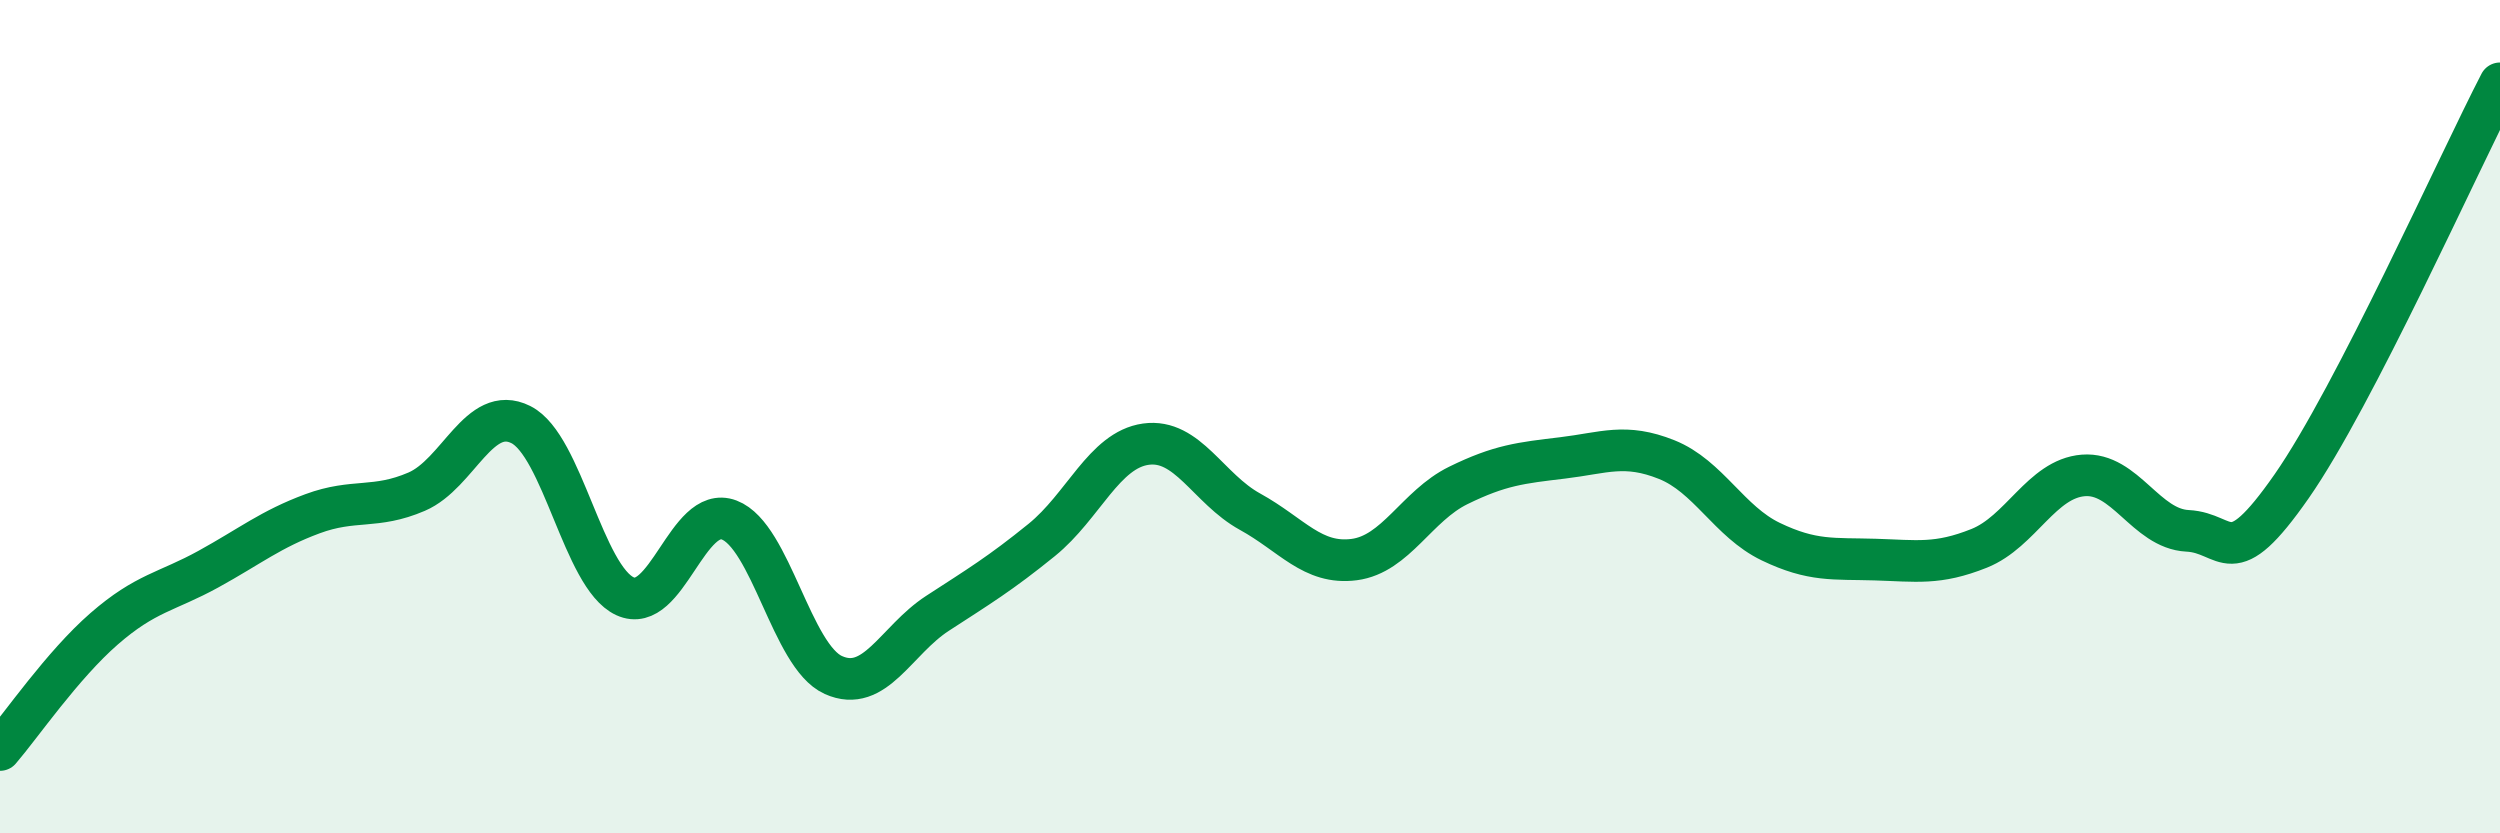 
    <svg width="60" height="20" viewBox="0 0 60 20" xmlns="http://www.w3.org/2000/svg">
      <path
        d="M 0,18 C 0.5,17.42 1.5,15.96 2.5,15.09 C 3.5,14.22 4,14.21 5,13.66 C 6,13.11 6.5,12.7 7.5,12.33 C 8.5,11.96 9,12.23 10,11.8 C 11,11.37 11.5,9.69 12.5,10.19 C 13.5,10.69 14,13.85 15,14.31 C 16,14.77 16.5,12.1 17.5,12.48 C 18.5,12.86 19,15.75 20,16.2 C 21,16.65 21.5,15.37 22.5,14.72 C 23.5,14.07 24,13.77 25,12.96 C 26,12.15 26.5,10.8 27.5,10.66 C 28.5,10.52 29,11.73 30,12.28 C 31,12.83 31.5,13.56 32.5,13.43 C 33.5,13.3 34,12.14 35,11.65 C 36,11.16 36.5,11.11 37.5,10.99 C 38.5,10.87 39,10.63 40,11.03 C 41,11.43 41.5,12.52 42.5,13 C 43.5,13.48 44,13.4 45,13.43 C 46,13.46 46.5,13.56 47.5,13.16 C 48.5,12.76 49,11.49 50,11.41 C 51,11.33 51.5,12.69 52.5,12.74 C 53.5,12.79 53.5,13.82 55,11.67 C 56.5,9.52 59,3.93 60,2L60 20L0 20Z"
        fill="#008740"
        opacity="0.1"
        stroke-linecap="round"
        stroke-linejoin="round"
      />
      <path
        d="M 0,18 C 0.5,17.42 1.5,15.96 2.5,15.09 C 3.5,14.22 4,14.21 5,13.66 C 6,13.11 6.5,12.7 7.5,12.33 C 8.5,11.96 9,12.23 10,11.8 C 11,11.37 11.5,9.69 12.5,10.19 C 13.5,10.69 14,13.85 15,14.31 C 16,14.77 16.5,12.1 17.5,12.48 C 18.5,12.86 19,15.75 20,16.2 C 21,16.65 21.5,15.37 22.5,14.72 C 23.5,14.07 24,13.77 25,12.96 C 26,12.15 26.5,10.8 27.5,10.66 C 28.5,10.52 29,11.73 30,12.28 C 31,12.83 31.5,13.56 32.5,13.43 C 33.5,13.3 34,12.14 35,11.65 C 36,11.16 36.5,11.11 37.5,10.99 C 38.5,10.87 39,10.63 40,11.03 C 41,11.43 41.5,12.52 42.5,13 C 43.5,13.48 44,13.4 45,13.43 C 46,13.46 46.5,13.56 47.5,13.16 C 48.5,12.76 49,11.49 50,11.41 C 51,11.33 51.5,12.69 52.5,12.74 C 53.5,12.79 53.5,13.82 55,11.67 C 56.5,9.52 59,3.93 60,2"
        stroke="#008740"
        stroke-width="1"
        fill="none"
        stroke-linecap="round"
        stroke-linejoin="round"
      />
    </svg>
  